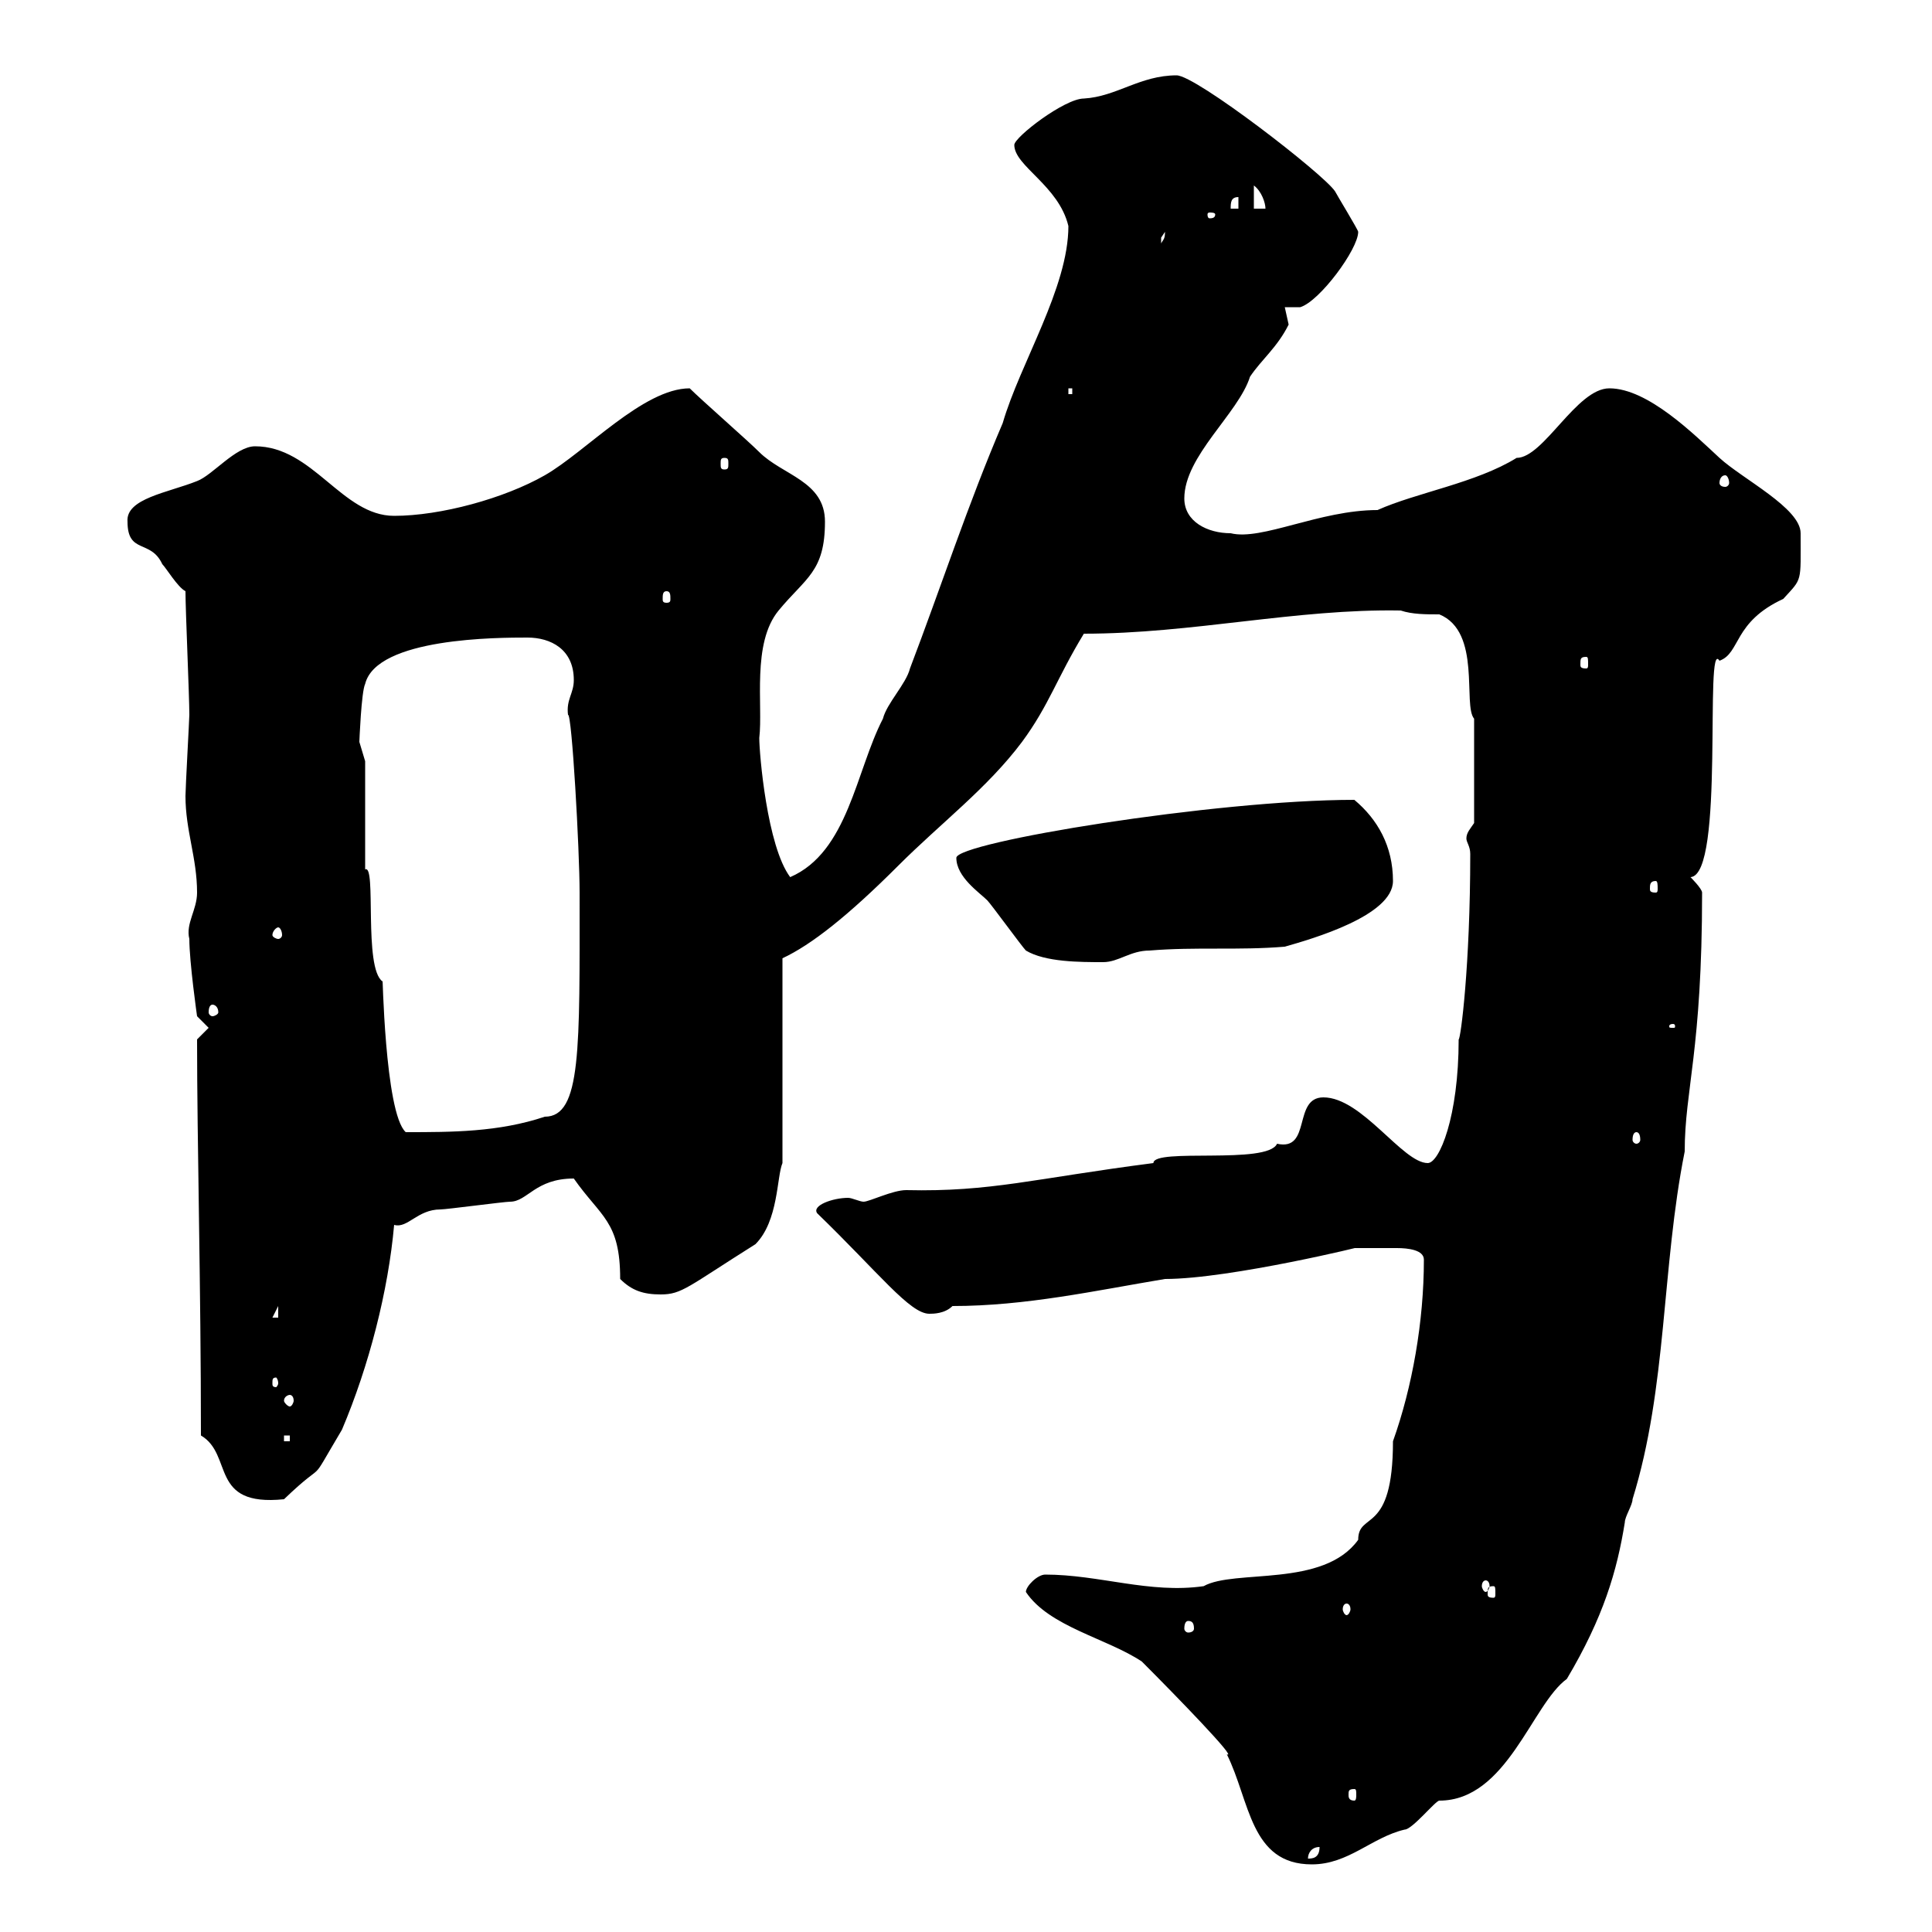 <svg xmlns="http://www.w3.org/2000/svg" xmlns:xlink="http://www.w3.org/1999/xlink" width="300" height="300"><path d="M159.30 247.20C162.90 252.60 171.90 254.40 177.30 258C182.70 263.40 192.30 273.30 190.50 272.40C194.10 279.60 194.10 289.50 203.70 289.50C209.40 289.50 213 285.30 218.10 284.10C219.30 284.10 222.90 279.60 223.50 279.60C234 279.60 237.90 264.60 243.30 260.70C249 251.10 251.10 243.90 252.30 236.40C252.30 235.50 253.50 233.70 253.50 232.80C258.90 215.40 258 196.80 261.60 178.80C261.60 169.20 264.30 163.20 264.30 138.60C264.30 138 262.50 136.20 262.50 136.20C267.90 135.90 264.60 98.70 267 102.60C270.30 101.40 269.10 96.60 276.90 93C279.90 89.70 279.60 90.60 279.60 82.80C279.60 78.90 270.60 74.40 267 71.10C263.10 67.50 255.90 60.30 249.90 60.30C244.80 60.30 239.70 71.10 235.50 71.10C229.20 75 219.90 76.50 213.90 79.20C204.90 79.20 195.90 84 191.10 82.80C187.50 82.80 183.90 81 183.90 77.40C183.90 70.80 192.30 64.20 194.10 58.50C195.90 55.80 198.30 54 200.10 50.40C200.10 50.40 199.50 47.70 199.50 47.70C200.10 47.70 201.90 47.70 201.90 47.70C204.90 46.80 210.90 38.70 210.90 36C210.90 35.70 207.60 30.30 207.30 29.70C205.50 27 185.70 11.70 182.70 11.70C177 11.70 173.40 15 168.30 15.30C165.30 15.30 157.50 21.30 157.50 22.50C157.50 25.80 164.40 28.80 165.90 35.10C165.90 44.70 158.40 56.40 155.70 65.70C150.30 78.30 146.10 91.20 141.30 103.80C140.70 106.20 137.70 109.20 137.10 111.60C132.90 119.70 131.70 132.30 122.70 136.20C119.10 131.40 117.90 117 117.90 114.60C118.50 109.50 116.70 99.90 120.90 94.80C125.10 89.70 128.10 88.80 128.10 81C128.10 74.70 121.50 73.80 117.90 70.20C116.10 68.40 108.90 62.10 107.10 60.30C99.90 60.30 90.90 70.20 84.60 73.80C78.30 77.40 68.40 80.10 61.20 80.10C53.10 80.10 48.60 69.30 39.60 69.30C36.60 69.30 33 73.80 30.60 74.70C26.10 76.50 19.50 77.40 19.80 81C19.80 86.10 23.40 83.70 25.20 87.60C25.80 88.20 27.60 91.20 28.80 91.80C28.80 94.80 29.40 108 29.40 111C29.40 111.60 28.80 122.40 28.80 123.60C28.80 129 30.60 133.20 30.60 138.60C30.60 141.30 28.80 143.40 29.40 145.80C29.40 149.40 30.60 157.80 30.60 157.80L32.40 159.60L30.60 161.40C30.60 177.60 31.20 199.50 31.20 222.90C36.30 225.90 32.40 234 44.10 232.80C51.30 225.90 47.40 231.60 53.10 222C57.30 212.10 60.30 200.40 61.20 190.20C63.30 190.80 64.80 187.80 68.40 187.80C69.30 187.80 78.30 186.60 79.20 186.60C81.90 186.60 83.10 183 89.10 183C93.30 189 96.30 189.60 96.30 198.60C98.10 200.40 99.90 201 102.60 201C105.90 201 106.80 199.80 117.30 193.20C120.90 189.60 120.60 182.70 121.50 180.60L121.50 148.80C126 146.70 131.70 142.20 139.50 134.40C146.10 127.80 153.30 122.40 158.70 115.20C162.90 109.50 164.10 105.30 168.30 98.40C185.10 98.40 201.30 94.50 217.50 94.80C219.30 95.40 221.40 95.40 223.50 95.40C230.10 98.10 227.10 109.50 228.90 111.60C228.90 114.90 228.90 121.80 228.90 127.80C228.30 128.70 227.70 129.30 227.70 130.20C227.70 130.80 228.30 131.40 228.30 132.60C228.30 150 226.80 161.40 226.50 161.40C226.50 173.40 223.50 180.60 221.70 180.60C217.80 180.60 211.50 170.40 205.50 170.40C200.70 170.40 203.70 178.80 198.30 177.60C196.80 180.90 179.10 178.20 179.10 180.60C160.50 183 153.90 185.10 140.70 184.80C138.60 184.80 135 186.60 134.10 186.60C133.50 186.60 132.30 186 131.70 186C129.30 186 126 187.20 126.90 188.40C136.50 197.70 141.30 204 144.30 204C144.90 204 146.70 204 147.90 202.80C159.30 202.80 170.10 200.40 180.90 198.60C191.10 198.60 213 193.20 210.30 193.80C212.10 193.80 215.10 193.80 216.90 193.80C218.70 193.80 221.10 194.10 221.10 195.60C221.10 205.20 219.30 215.40 216.30 223.80C216.30 238.50 210.90 234.60 210.90 239.10C205.50 246.60 191.70 243.60 186.90 246.30C178.50 247.50 170.70 244.50 162.30 244.50C161.10 244.50 159.30 246.30 159.30 247.20ZM204.90 286.80C204.90 288.60 203.70 288.60 203.10 288.60C203.10 287.70 203.70 286.80 204.90 286.80ZM210.30 277.80C210.60 277.80 210.60 278.10 210.60 278.70C210.60 279 210.60 279.60 210.30 279.60C209.40 279.60 209.40 279 209.40 278.70C209.40 278.10 209.40 277.80 210.30 277.80ZM184.50 251.70C185.10 251.70 185.40 252 185.40 252.90C185.40 253.20 185.10 253.50 184.50 253.50C184.20 253.50 183.90 253.20 183.90 252.90C183.90 252 184.20 251.70 184.50 251.70ZM209.10 249C209.40 249 209.70 249.30 209.70 249.90C209.70 250.20 209.40 250.80 209.10 250.80C208.80 250.80 208.50 250.20 208.50 249.90C208.50 249.30 208.80 249 209.10 249ZM231.90 246.30C232.20 246.30 232.20 246.60 232.20 247.50C232.20 247.80 232.20 248.10 231.90 248.10C231 248.10 231 247.80 231 247.50C231 246.60 231 246.30 231.90 246.30ZM230.70 245.40C231 245.40 231.30 245.70 231.30 246.30C231.30 246.60 231 247.20 230.70 247.20C230.40 247.20 230.10 246.60 230.10 246.30C230.10 245.70 230.40 245.40 230.70 245.40ZM44.10 222.90L45 222.90L45 223.80L44.10 223.80ZM45 216.60C45.30 216.60 45.60 216.90 45.60 217.50C45.60 217.80 45.30 218.40 45 218.40C44.70 218.40 44.10 217.80 44.10 217.50C44.10 216.90 44.70 216.60 45 216.60ZM43.20 214.80C43.20 215.10 42.90 215.40 42.90 215.40C42.30 215.40 42.30 215.10 42.30 214.80C42.30 214.20 42.30 213.90 42.90 213.90C42.90 213.90 43.20 214.20 43.20 214.80ZM43.20 202.80L43.20 204.60L42.30 204.60ZM254.10 175.80C254.40 175.80 254.70 176.10 254.70 177C254.70 177.30 254.40 177.60 254.10 177.60C253.80 177.60 253.50 177.30 253.50 177C253.50 176.10 253.80 175.80 254.10 175.80ZM56.70 118.20C56.70 118.20 55.80 115.20 55.80 115.20C55.80 115.20 56.10 107.40 56.70 106.20C58.50 99 77.40 99 81.90 99C85.50 99 89.10 100.80 89.10 105.60C89.10 107.70 87.90 108.60 88.20 111C88.80 110.70 90 132 90 138.60C90 162.90 90.30 173.40 84.60 173.40C77.40 175.80 70.20 175.80 63 175.80C59.70 172.80 59.40 150 59.40 152.40C56.40 150.30 58.50 134.10 56.70 135C56.70 132.60 56.70 120.60 56.70 118.20ZM259.80 159C260.10 159 260.10 159.30 260.10 159.30C260.10 159.60 260.10 159.60 259.80 159.60C259.20 159.60 259.20 159.60 259.20 159.30C259.20 159.30 259.20 159 259.80 159ZM33 156C33.30 156 33.90 156.30 33.90 157.20C33.90 157.50 33.30 157.80 33 157.80C32.70 157.80 32.40 157.50 32.40 157.20C32.40 156.30 32.70 156 33 156ZM159.30 147.60C162.30 149.40 167.70 149.40 171.30 149.40C173.70 149.40 175.50 147.60 178.50 147.60C185.70 147 192.30 147.60 199.50 147C203.70 145.80 216.30 142.20 216.30 136.80C216.30 131.40 213.90 127.20 210.30 124.20C188.70 124.20 148.50 130.80 148.50 133.20C148.50 136.20 152.10 138.60 153.30 139.80C153.90 140.40 158.70 147 159.30 147.60ZM43.20 144C43.50 144 43.80 144.60 43.80 145.20C43.80 145.50 43.50 145.80 43.20 145.80C42.90 145.80 42.30 145.50 42.30 145.20C42.30 144.60 42.90 144 43.20 144ZM257.10 136.80C257.40 136.80 257.40 137.40 257.40 138C257.40 138.30 257.40 138.60 257.10 138.60C256.20 138.60 256.20 138.30 256.20 138C256.20 137.40 256.20 136.80 257.10 136.80ZM246.30 102C246.60 102 246.60 102.30 246.60 103.20C246.60 103.50 246.60 103.80 246.30 103.80C245.40 103.80 245.40 103.50 245.40 103.20C245.40 102.30 245.40 102 246.30 102ZM103.50 91.80C104.10 91.80 104.10 92.40 104.10 93C104.10 93.30 104.10 93.60 103.50 93.60C102.90 93.60 102.90 93.30 102.90 93C102.90 92.40 102.90 91.80 103.50 91.80ZM267.90 73.80C268.20 73.80 268.50 74.40 268.50 75C268.50 75.30 268.20 75.60 267.90 75.60C267.30 75.60 267 75.30 267 75C267 74.40 267.30 73.80 267.90 73.80ZM112.50 71.10C113.10 71.10 113.10 71.40 113.10 72C113.10 72.60 113.10 72.90 112.50 72.90C111.90 72.90 111.90 72.60 111.90 72C111.90 71.40 111.90 71.10 112.50 71.10ZM165.90 60.30L166.50 60.30L166.50 61.20L165.90 61.20ZM180.90 36C180.90 37.20 180.60 37.20 180.30 37.80C180.30 37.80 180.30 37.80 180.30 36.90C180.30 36.90 180.90 36 180.90 36ZM188.70 33.30C188.70 33.90 188.10 33.90 187.80 33.90C187.80 33.90 187.50 33.90 187.50 33.30C187.50 33 187.80 33 187.80 33C188.10 33 188.70 33 188.70 33.30ZM192.30 30.60L192.30 32.40L191.10 32.40C191.10 31.50 191.10 30.60 192.30 30.60ZM194.70 28.80C195.90 29.70 196.50 31.50 196.50 32.40L194.70 32.40Z"/></svg>
